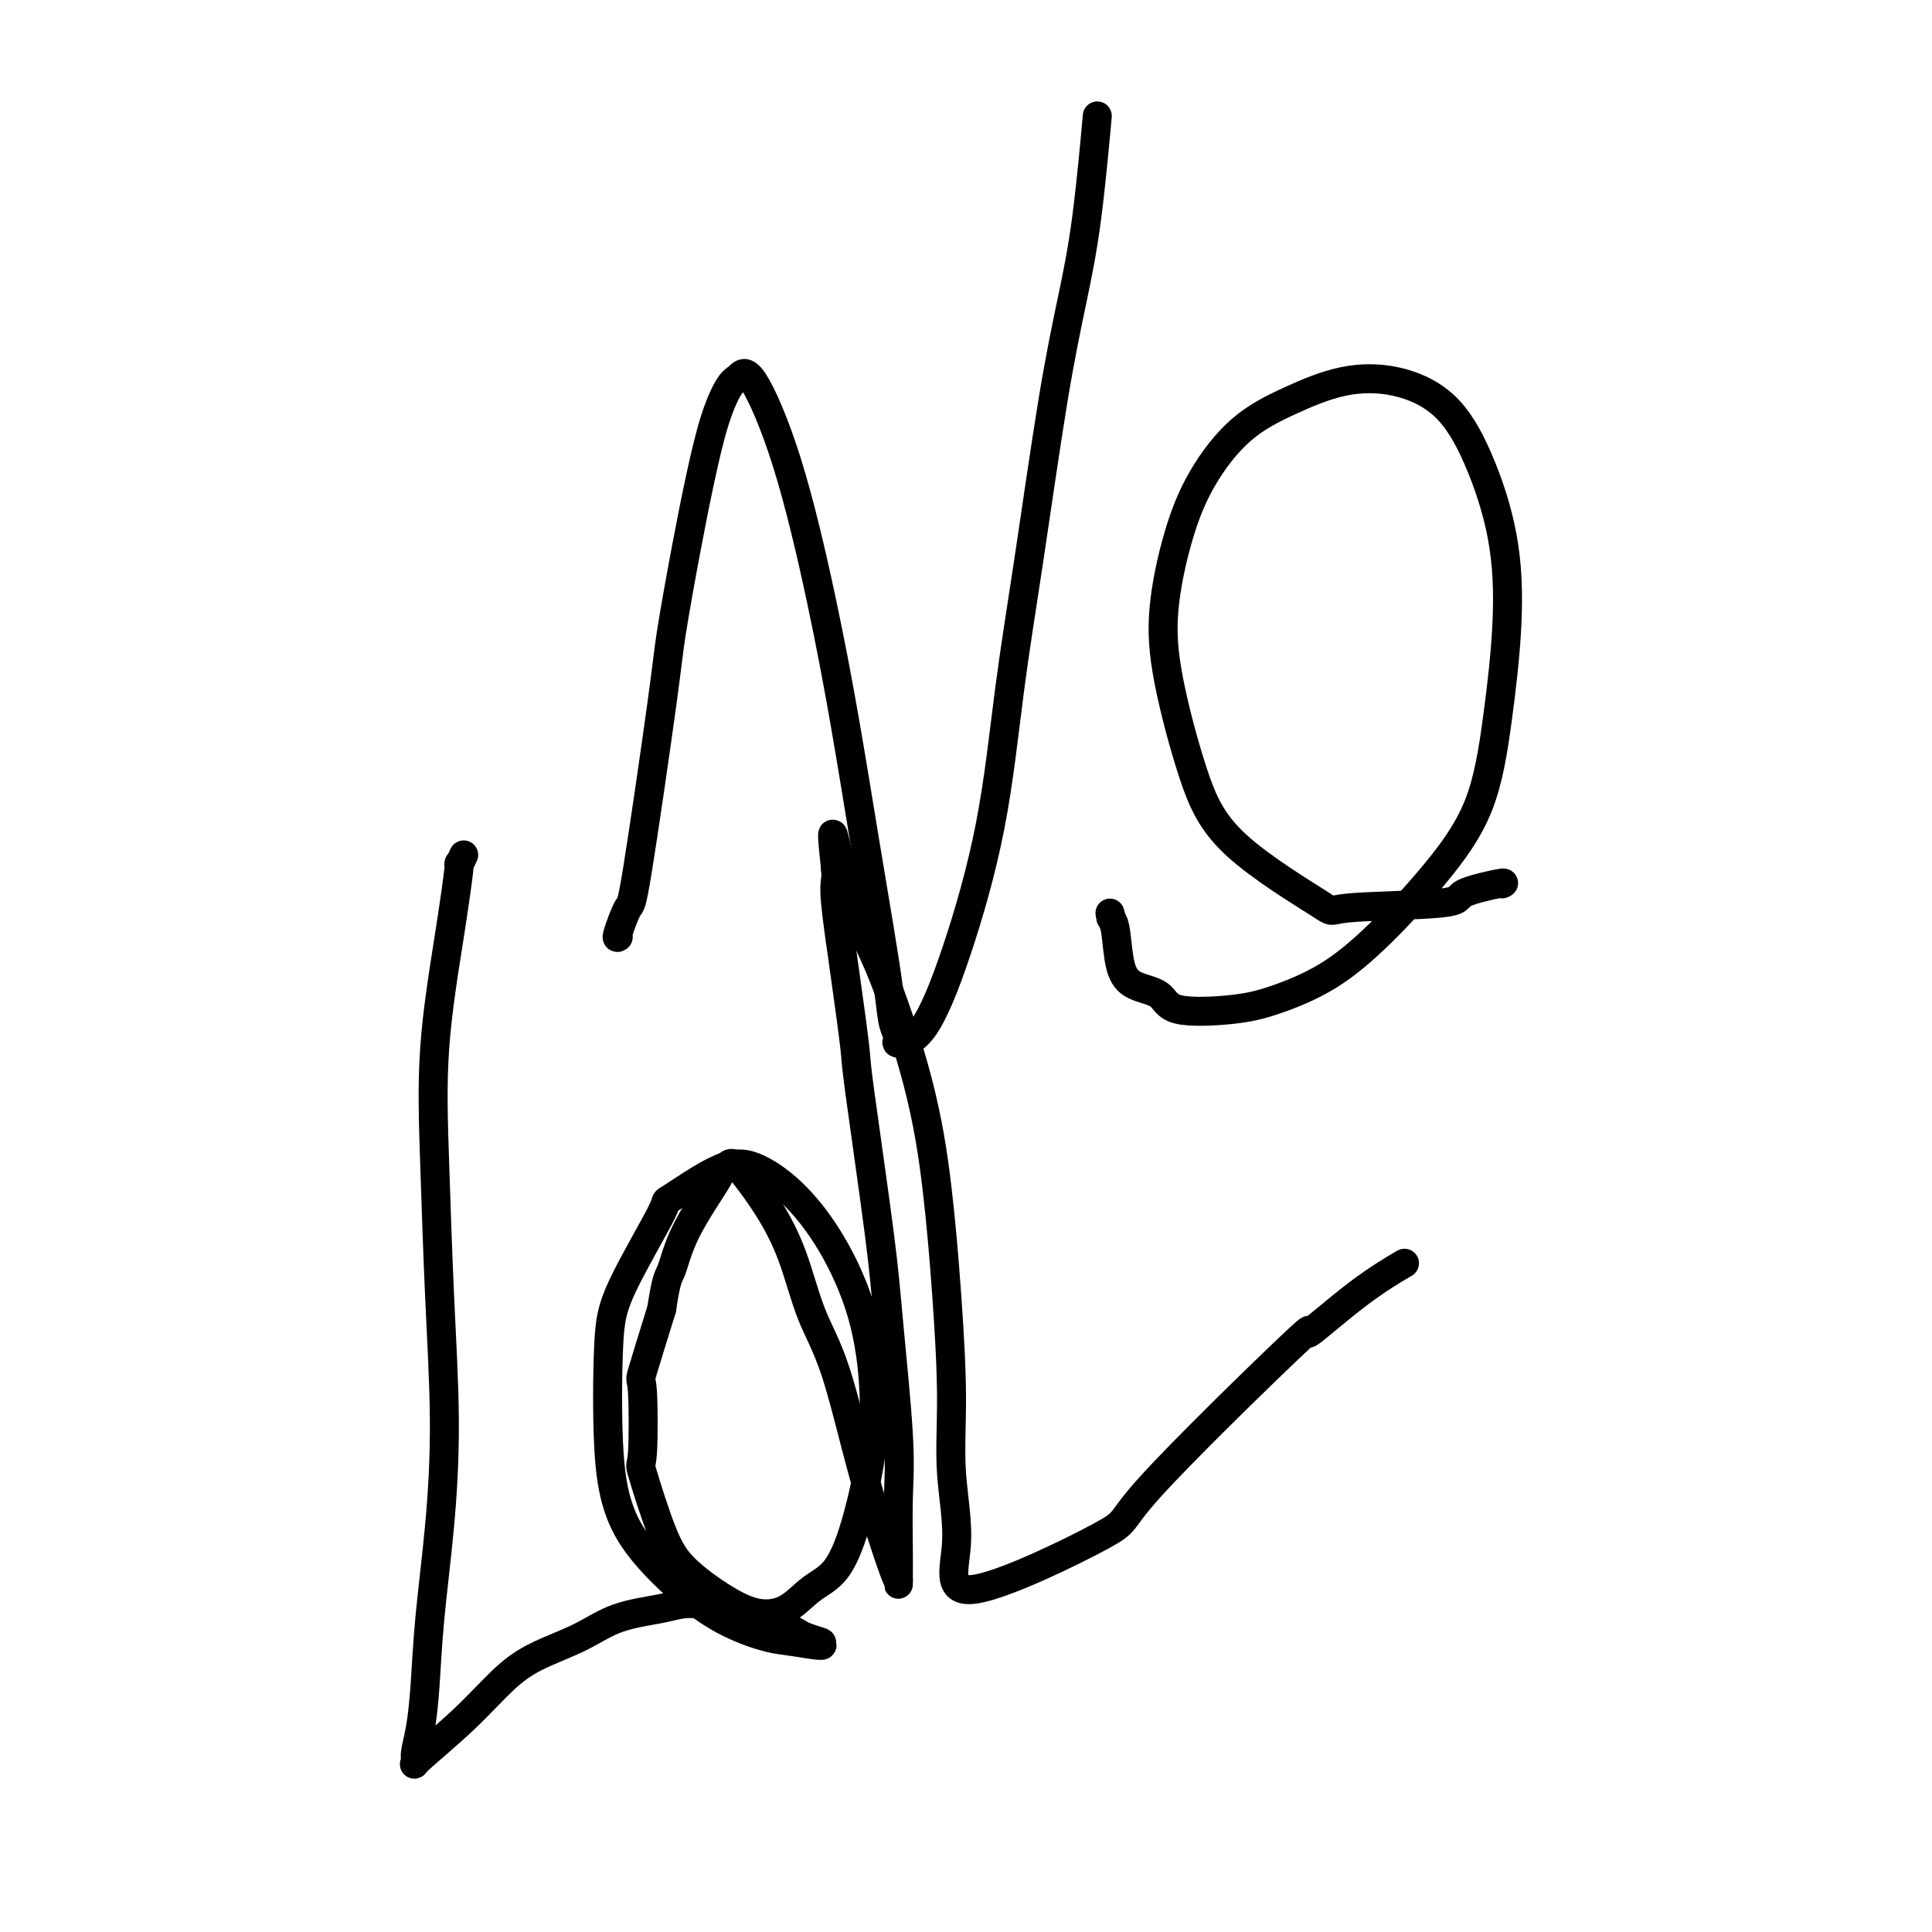 <svg viewBox='0 0 400 400' version='1.1' xmlns='http://www.w3.org/2000/svg' xmlns:xlink='http://www.w3.org/1999/xlink'><g fill='none' stroke='#000000' stroke-width='6' stroke-linecap='round' stroke-linejoin='round'><path d='M128,194c-0.203,0.153 -0.407,0.305 0,-1c0.407,-1.305 1.424,-4.068 2,-5c0.576,-0.932 0.709,-0.032 2,-8c1.291,-7.968 3.738,-24.803 5,-34c1.262,-9.197 1.339,-10.755 2,-15c0.661,-4.245 1.906,-11.178 3,-17c1.094,-5.822 2.036,-10.534 3,-15c0.964,-4.466 1.949,-8.686 3,-12c1.051,-3.314 2.167,-5.722 3,-7c0.833,-1.278 1.384,-1.426 2,-2c0.616,-0.574 1.298,-1.576 3,1c1.702,2.576 4.423,8.728 7,17c2.577,8.272 5.009,18.665 7,28c1.991,9.335 3.541,17.614 5,26c1.459,8.386 2.826,16.881 4,24c1.174,7.119 2.153,12.864 3,18c0.847,5.136 1.561,9.663 2,13c0.439,3.337 0.603,5.485 1,7c0.397,1.515 1.026,2.399 1,3c-0.026,0.601 -0.706,0.921 0,1c0.706,0.079 2.799,-0.082 5,-3c2.201,-2.918 4.510,-8.593 7,-16c2.490,-7.407 5.159,-16.547 7,-26c1.841,-9.453 2.853,-19.218 4,-28c1.147,-8.782 2.430,-16.580 4,-27c1.570,-10.420 3.426,-23.461 5,-33c1.574,-9.539 2.865,-15.578 4,-21c1.135,-5.422 2.113,-10.229 3,-17c0.887,-6.771 1.682,-15.506 2,-19c0.318,-3.494 0.159,-1.747 0,0'/><path d='M311,183c0.368,-0.171 0.737,-0.342 -1,0c-1.737,0.342 -5.579,1.196 -7,2c-1.421,0.804 -0.419,1.559 -5,2c-4.581,0.441 -14.743,0.567 -19,1c-4.257,0.433 -2.607,1.173 -6,-1c-3.393,-2.173 -11.830,-7.259 -17,-12c-5.170,-4.741 -7.075,-9.138 -9,-15c-1.925,-5.862 -3.870,-13.189 -5,-19c-1.130,-5.811 -1.444,-10.104 -1,-15c0.444,-4.896 1.647,-10.394 3,-15c1.353,-4.606 2.857,-8.319 5,-12c2.143,-3.681 4.924,-7.329 8,-10c3.076,-2.671 6.446,-4.365 10,-6c3.554,-1.635 7.292,-3.212 11,-4c3.708,-0.788 7.387,-0.787 11,0c3.613,0.787 7.159,2.361 10,5c2.841,2.639 4.977,6.342 7,11c2.023,4.658 3.932,10.271 5,16c1.068,5.729 1.294,11.575 1,18c-0.294,6.425 -1.108,13.428 -2,20c-0.892,6.572 -1.860,12.713 -4,18c-2.140,5.287 -5.451,9.721 -9,14c-3.549,4.279 -7.336,8.403 -11,12c-3.664,3.597 -7.206,6.667 -11,9c-3.794,2.333 -7.842,3.930 -11,5c-3.158,1.070 -5.427,1.613 -9,2c-3.573,0.387 -8.449,0.620 -11,0c-2.551,-0.620 -2.778,-2.091 -4,-3c-1.222,-0.909 -3.441,-1.254 -5,-2c-1.559,-0.746 -2.458,-1.893 -3,-4c-0.542,-2.107 -0.726,-5.173 -1,-7c-0.274,-1.827 -0.637,-2.413 -1,-3'/><path d='M230,190c-0.333,-1.667 -0.167,-0.833 0,0'/><path d='M96,177c-0.459,1.010 -0.919,2.019 -1,2c-0.081,-0.019 0.215,-1.068 0,1c-0.215,2.068 -0.943,7.253 -2,14c-1.057,6.747 -2.443,15.057 -3,23c-0.557,7.943 -0.286,15.518 0,24c0.286,8.482 0.585,17.872 1,27c0.415,9.128 0.946,17.995 1,26c0.054,8.005 -0.368,15.149 -1,22c-0.632,6.851 -1.475,13.408 -2,19c-0.525,5.592 -0.733,10.219 -1,14c-0.267,3.781 -0.594,6.717 -1,9c-0.406,2.283 -0.890,3.914 -1,5c-0.110,1.086 0.154,1.628 0,2c-0.154,0.372 -0.725,0.575 1,-1c1.725,-1.575 5.745,-4.929 9,-8c3.255,-3.071 5.745,-5.859 8,-8c2.255,-2.141 4.273,-3.636 7,-5c2.727,-1.364 6.161,-2.597 9,-4c2.839,-1.403 5.083,-2.977 8,-4c2.917,-1.023 6.507,-1.497 9,-2c2.493,-0.503 3.889,-1.036 6,-1c2.111,0.036 4.936,0.640 7,1c2.064,0.360 3.366,0.478 5,1c1.634,0.522 3.598,1.450 5,2c1.402,0.550 2.240,0.722 3,1c0.760,0.278 1.441,0.662 2,1c0.559,0.338 0.997,0.629 2,1c1.003,0.371 2.572,0.820 3,1c0.428,0.180 -0.286,0.090 -1,0'/><path d='M169,340c3.380,1.267 -1.169,0.435 -4,0c-2.831,-0.435 -3.945,-0.474 -6,-1c-2.055,-0.526 -5.052,-1.538 -8,-3c-2.948,-1.462 -5.849,-3.375 -9,-6c-3.151,-2.625 -6.554,-5.962 -9,-9c-2.446,-3.038 -3.935,-5.776 -5,-9c-1.065,-3.224 -1.705,-6.935 -2,-13c-0.295,-6.065 -0.244,-14.484 0,-20c0.244,-5.516 0.680,-8.130 3,-13c2.320,-4.870 6.522,-11.998 8,-15c1.478,-3.002 0.231,-1.878 2,-3c1.769,-1.122 6.554,-4.489 10,-6c3.446,-1.511 5.555,-1.165 8,0c2.445,1.165 5.228,3.148 8,6c2.772,2.852 5.533,6.573 8,11c2.467,4.427 4.640,9.560 6,15c1.360,5.440 1.908,11.189 2,16c0.092,4.811 -0.273,8.686 -1,13c-0.727,4.314 -1.816,9.067 -3,13c-1.184,3.933 -2.462,7.047 -4,9c-1.538,1.953 -3.334,2.744 -5,4c-1.666,1.256 -3.200,2.977 -5,4c-1.800,1.023 -3.867,1.347 -6,1c-2.133,-0.347 -4.333,-1.366 -7,-3c-2.667,-1.634 -5.800,-3.883 -8,-6c-2.200,-2.117 -3.468,-4.102 -5,-8c-1.532,-3.898 -3.328,-9.707 -4,-12c-0.672,-2.293 -0.221,-1.068 0,-4c0.221,-2.932 0.213,-10.020 0,-13c-0.213,-2.980 -0.632,-1.851 0,-4c0.632,-2.149 2.316,-7.574 4,-13'/><path d='M137,271c0.984,-6.741 1.444,-6.594 2,-8c0.556,-1.406 1.210,-4.366 3,-8c1.790,-3.634 4.717,-7.941 6,-10c1.283,-2.059 0.922,-1.870 1,-2c0.078,-0.130 0.596,-0.580 1,-1c0.404,-0.420 0.695,-0.810 1,-1c0.305,-0.190 0.625,-0.178 1,0c0.375,0.178 0.805,0.523 2,2c1.195,1.477 3.156,4.084 5,7c1.844,2.916 3.570,6.139 5,10c1.430,3.861 2.565,8.360 4,12c1.435,3.640 3.169,6.420 5,12c1.831,5.580 3.759,13.959 6,22c2.241,8.041 4.797,15.742 6,19c1.203,3.258 1.054,2.072 1,2c-0.054,-0.072 -0.013,0.968 0,1c0.013,0.032 -0.003,-0.945 0,-2c0.003,-1.055 0.025,-2.189 0,-5c-0.025,-2.811 -0.098,-7.301 0,-11c0.098,-3.699 0.368,-6.609 0,-13c-0.368,-6.391 -1.372,-16.263 -2,-23c-0.628,-6.737 -0.880,-10.340 -2,-19c-1.120,-8.660 -3.109,-22.379 -4,-29c-0.891,-6.621 -0.683,-6.144 -1,-9c-0.317,-2.856 -1.157,-9.044 -2,-15c-0.843,-5.956 -1.688,-11.681 -2,-15c-0.312,-3.319 -0.089,-4.234 0,-5c0.089,-0.766 0.045,-1.383 0,-2'/><path d='M173,180c-1.559,-14.579 0.044,-4.028 2,3c1.956,7.028 4.266,10.533 7,17c2.734,6.467 5.894,15.896 8,24c2.106,8.104 3.159,14.884 4,22c0.841,7.116 1.469,14.567 2,22c0.531,7.433 0.966,14.849 1,21c0.034,6.151 -0.334,11.038 0,16c0.334,4.962 1.370,10.000 1,15c-0.370,5.000 -2.146,9.964 4,9c6.146,-0.964 20.215,-7.855 26,-11c5.785,-3.145 3.285,-2.542 10,-10c6.715,-7.458 22.645,-22.976 29,-29c6.355,-6.024 3.136,-2.553 4,-3c0.864,-0.447 5.809,-4.813 10,-8c4.191,-3.187 7.626,-5.196 9,-6c1.374,-0.804 0.687,-0.402 0,0'/></g>
</svg>